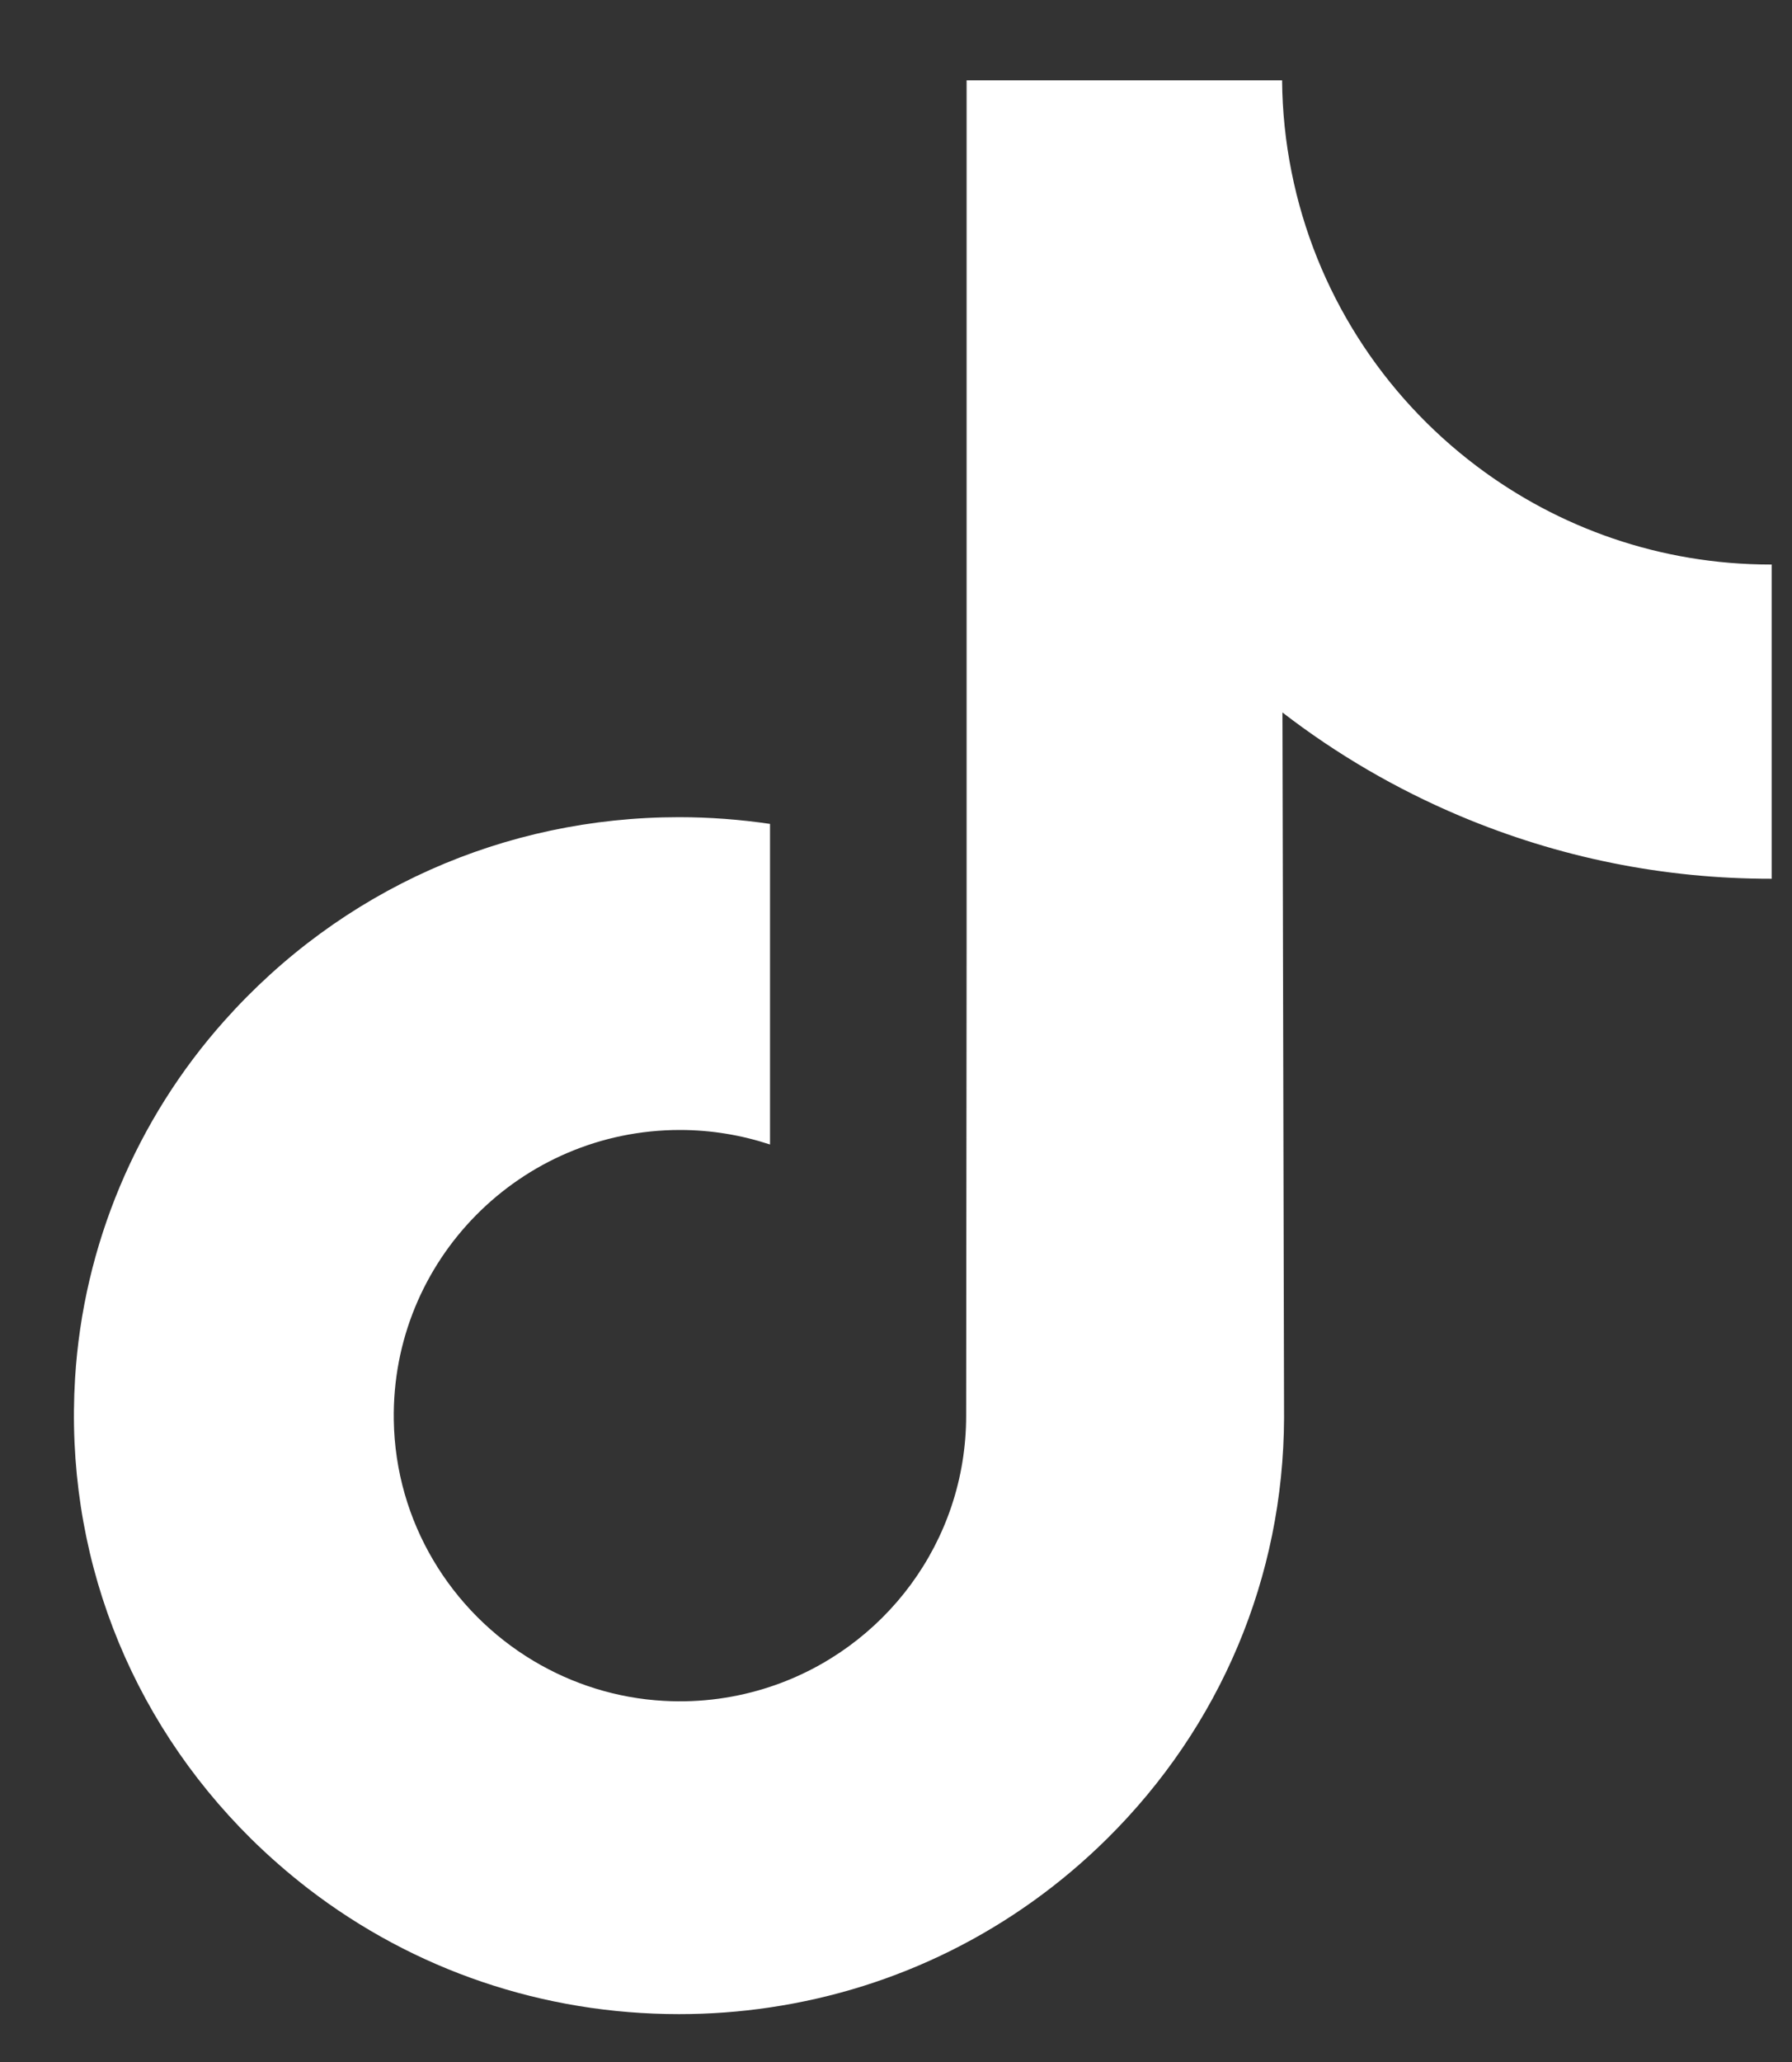 <svg width="20" height="23" viewBox="0 0 20 23" fill="none" xmlns="http://www.w3.org/2000/svg">
<rect x="0" y="0" width="20" height="23" fill="#333333" stroke="none"/>
<path d="M19.763 6.297C18.53 6.297 17.393 5.888 16.48 5.199C15.432 4.409 14.68 3.251 14.414 1.915C14.348 1.585 14.312 1.245 14.309 0.896H10.788V10.52L10.783 15.791C10.783 17.2 9.866 18.395 8.594 18.815C8.225 18.937 7.826 18.995 7.411 18.972C6.881 18.943 6.385 18.783 5.953 18.525C5.035 17.976 4.412 16.979 4.395 15.839C4.368 14.057 5.809 12.604 7.589 12.604C7.94 12.604 8.278 12.662 8.594 12.766V10.136V9.19C8.261 9.141 7.921 9.115 7.578 9.115C5.63 9.115 3.807 9.925 2.505 11.385C1.52 12.488 0.929 13.895 0.838 15.37C0.719 17.309 1.428 19.151 2.803 20.511C3.005 20.71 3.218 20.895 3.439 21.066C4.619 21.974 6.06 22.466 7.578 22.466C7.921 22.466 8.261 22.441 8.594 22.391C10.012 22.181 11.321 21.532 12.354 20.511C13.623 19.256 14.324 17.591 14.331 15.818L14.313 7.947C14.919 8.414 15.581 8.8 16.291 9.1C17.396 9.566 18.567 9.803 19.773 9.802V7.245V6.296C19.774 6.297 19.764 6.297 19.763 6.297Z" fill="white"/>
</svg>
